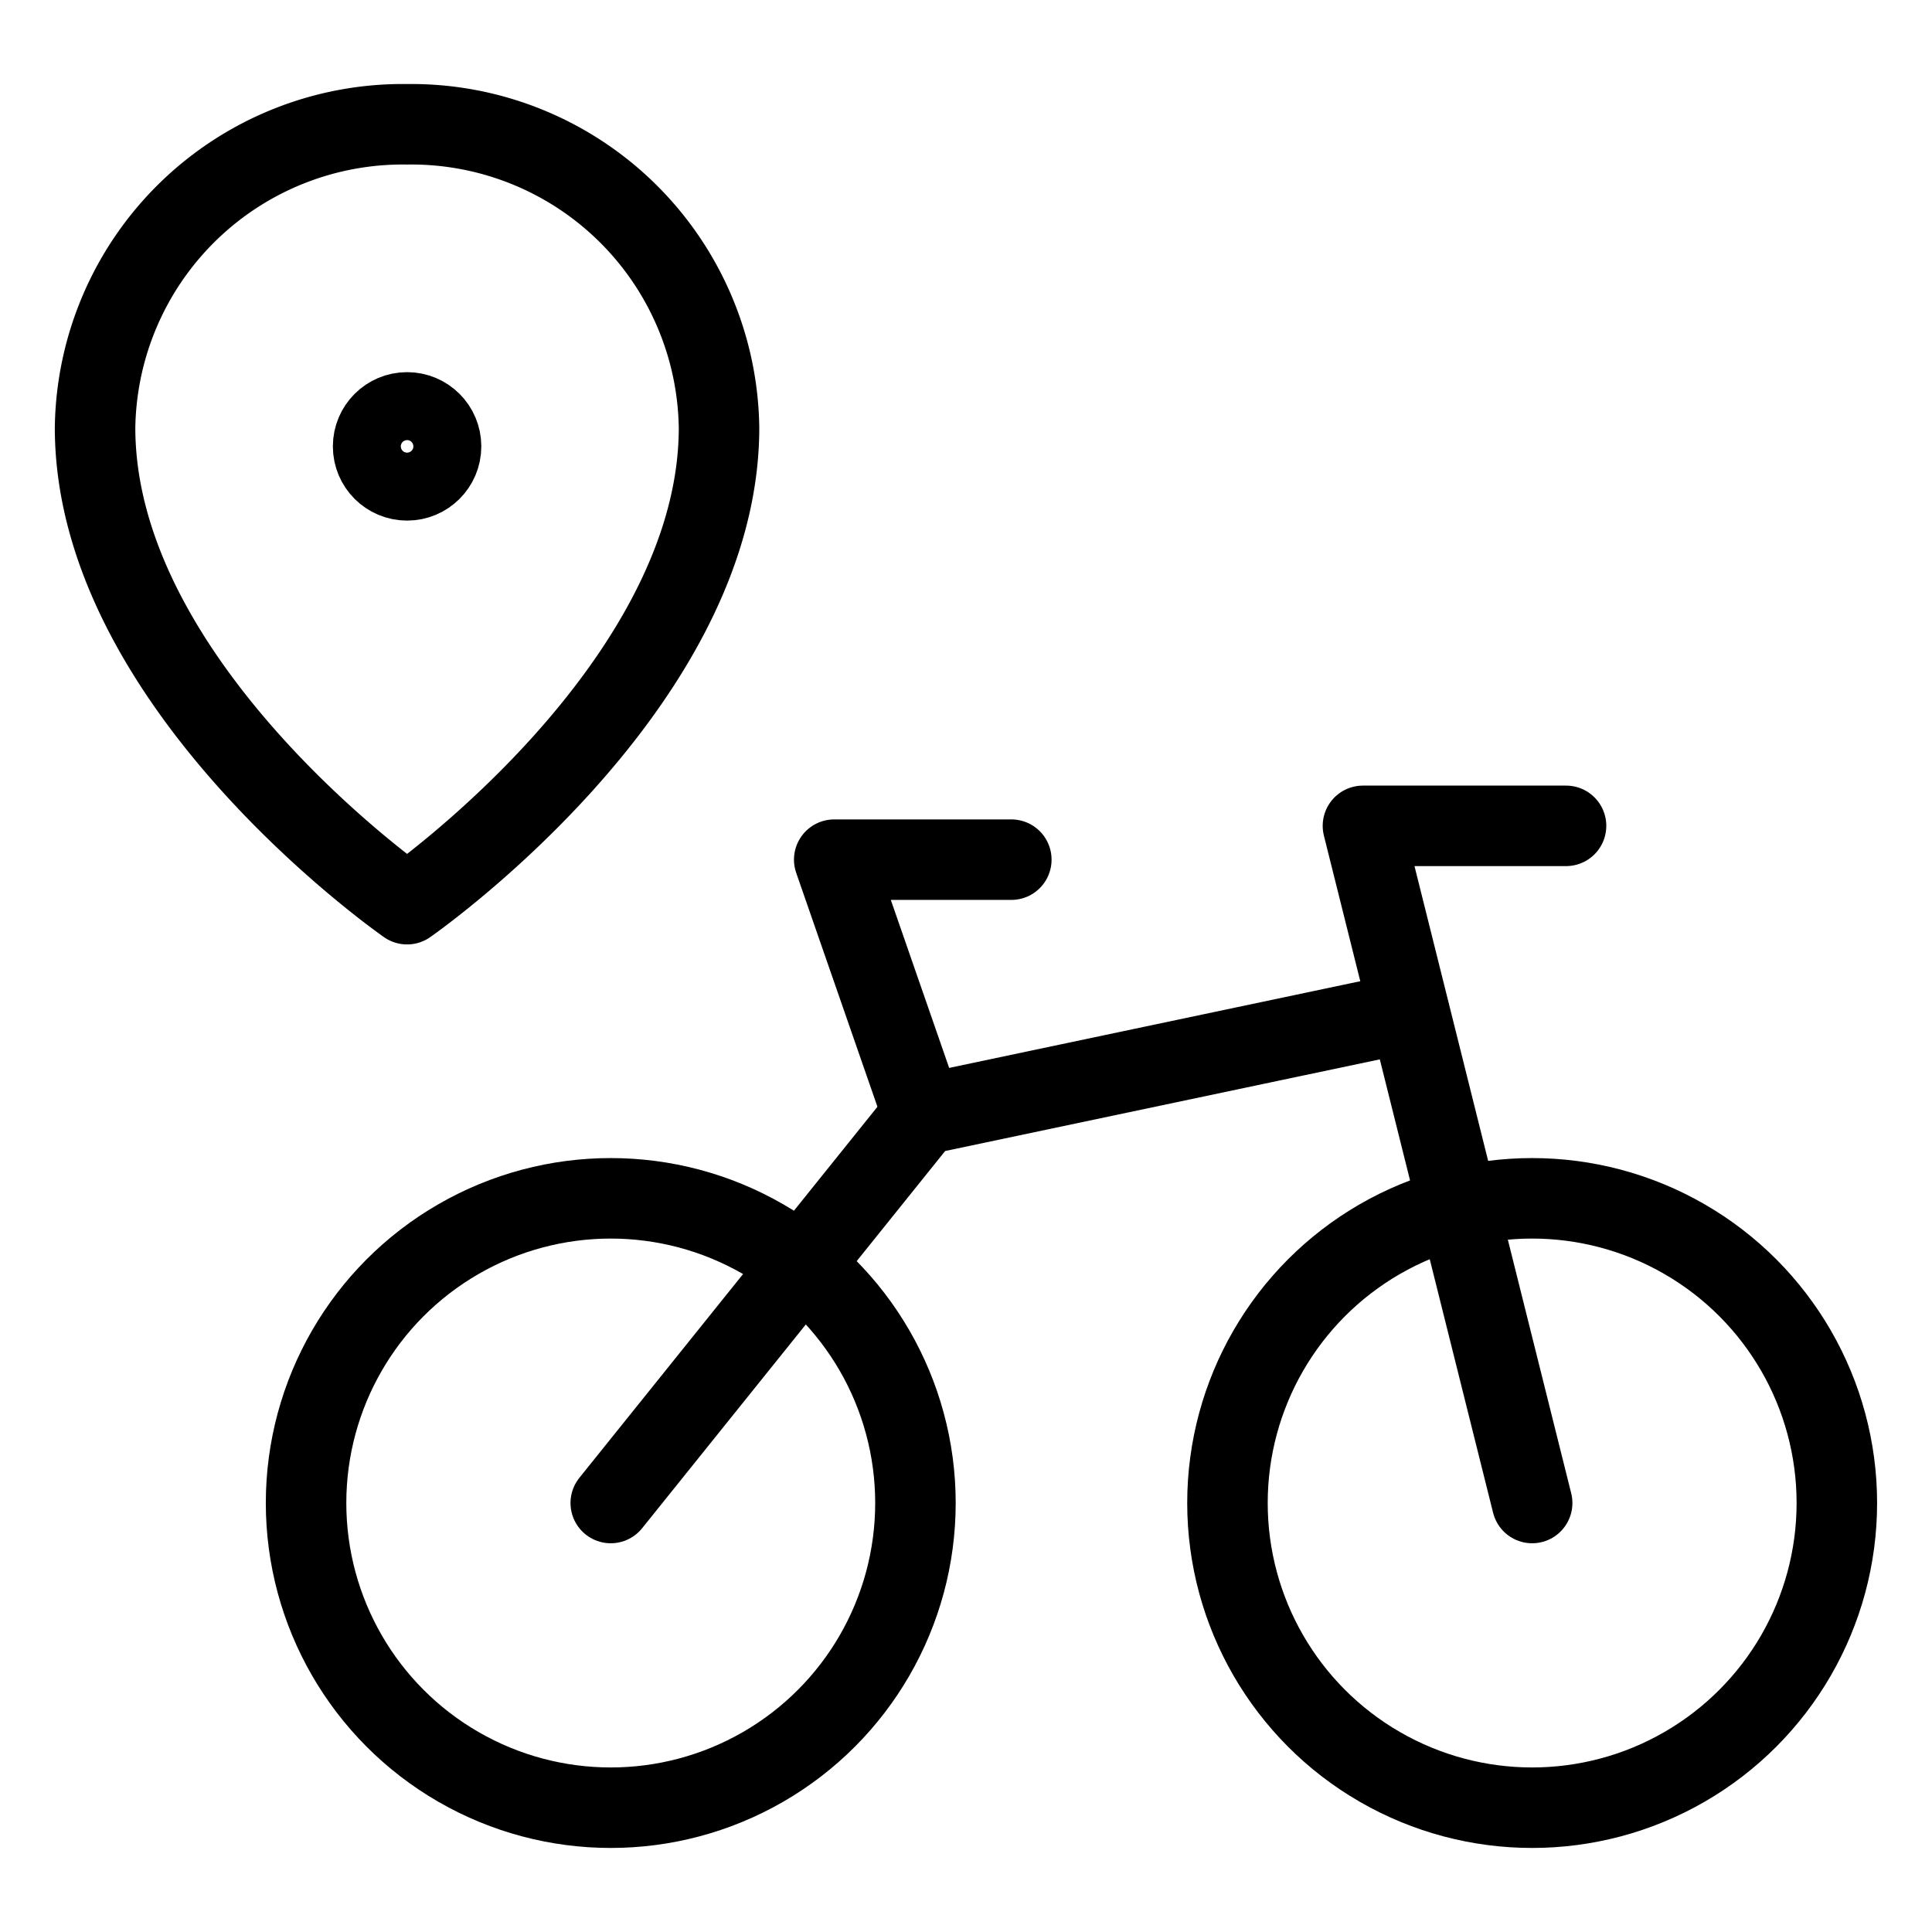 <svg xmlns="http://www.w3.org/2000/svg" viewBox="0 0 24 24"><g transform="matrix(1,0,0,1,0,0)"><defs><style>.a{fill:none;stroke:#000000;stroke-linecap:round;stroke-linejoin:round;}</style></defs><circle class="a" cx="19.033" cy="18.671" r="3.785"></circle><circle class="a" cx="7.587" cy="18.671" r="3.785"></circle><polyline class="a" points="19.033 18.671 16.931 10.259 19.454 10.259"></polyline><polyline class="a" points="11.463 13.846 10.363 10.679 12.563 10.679"></polyline><polyline class="a" points="17.505 12.572 11.463 13.846 7.587 18.671"></polyline><path class="a" d="M8.932,5.312c0,3.229-3.875,5.92-3.875,5.92S1.181,8.541,1.181,5.312A3.823,3.823,0,0,1,5.057,1.544,3.823,3.823,0,0,1,8.932,5.312Z"></path><circle class="a" cx="5.057" cy="5.545" r="0.422"></circle></g></svg>